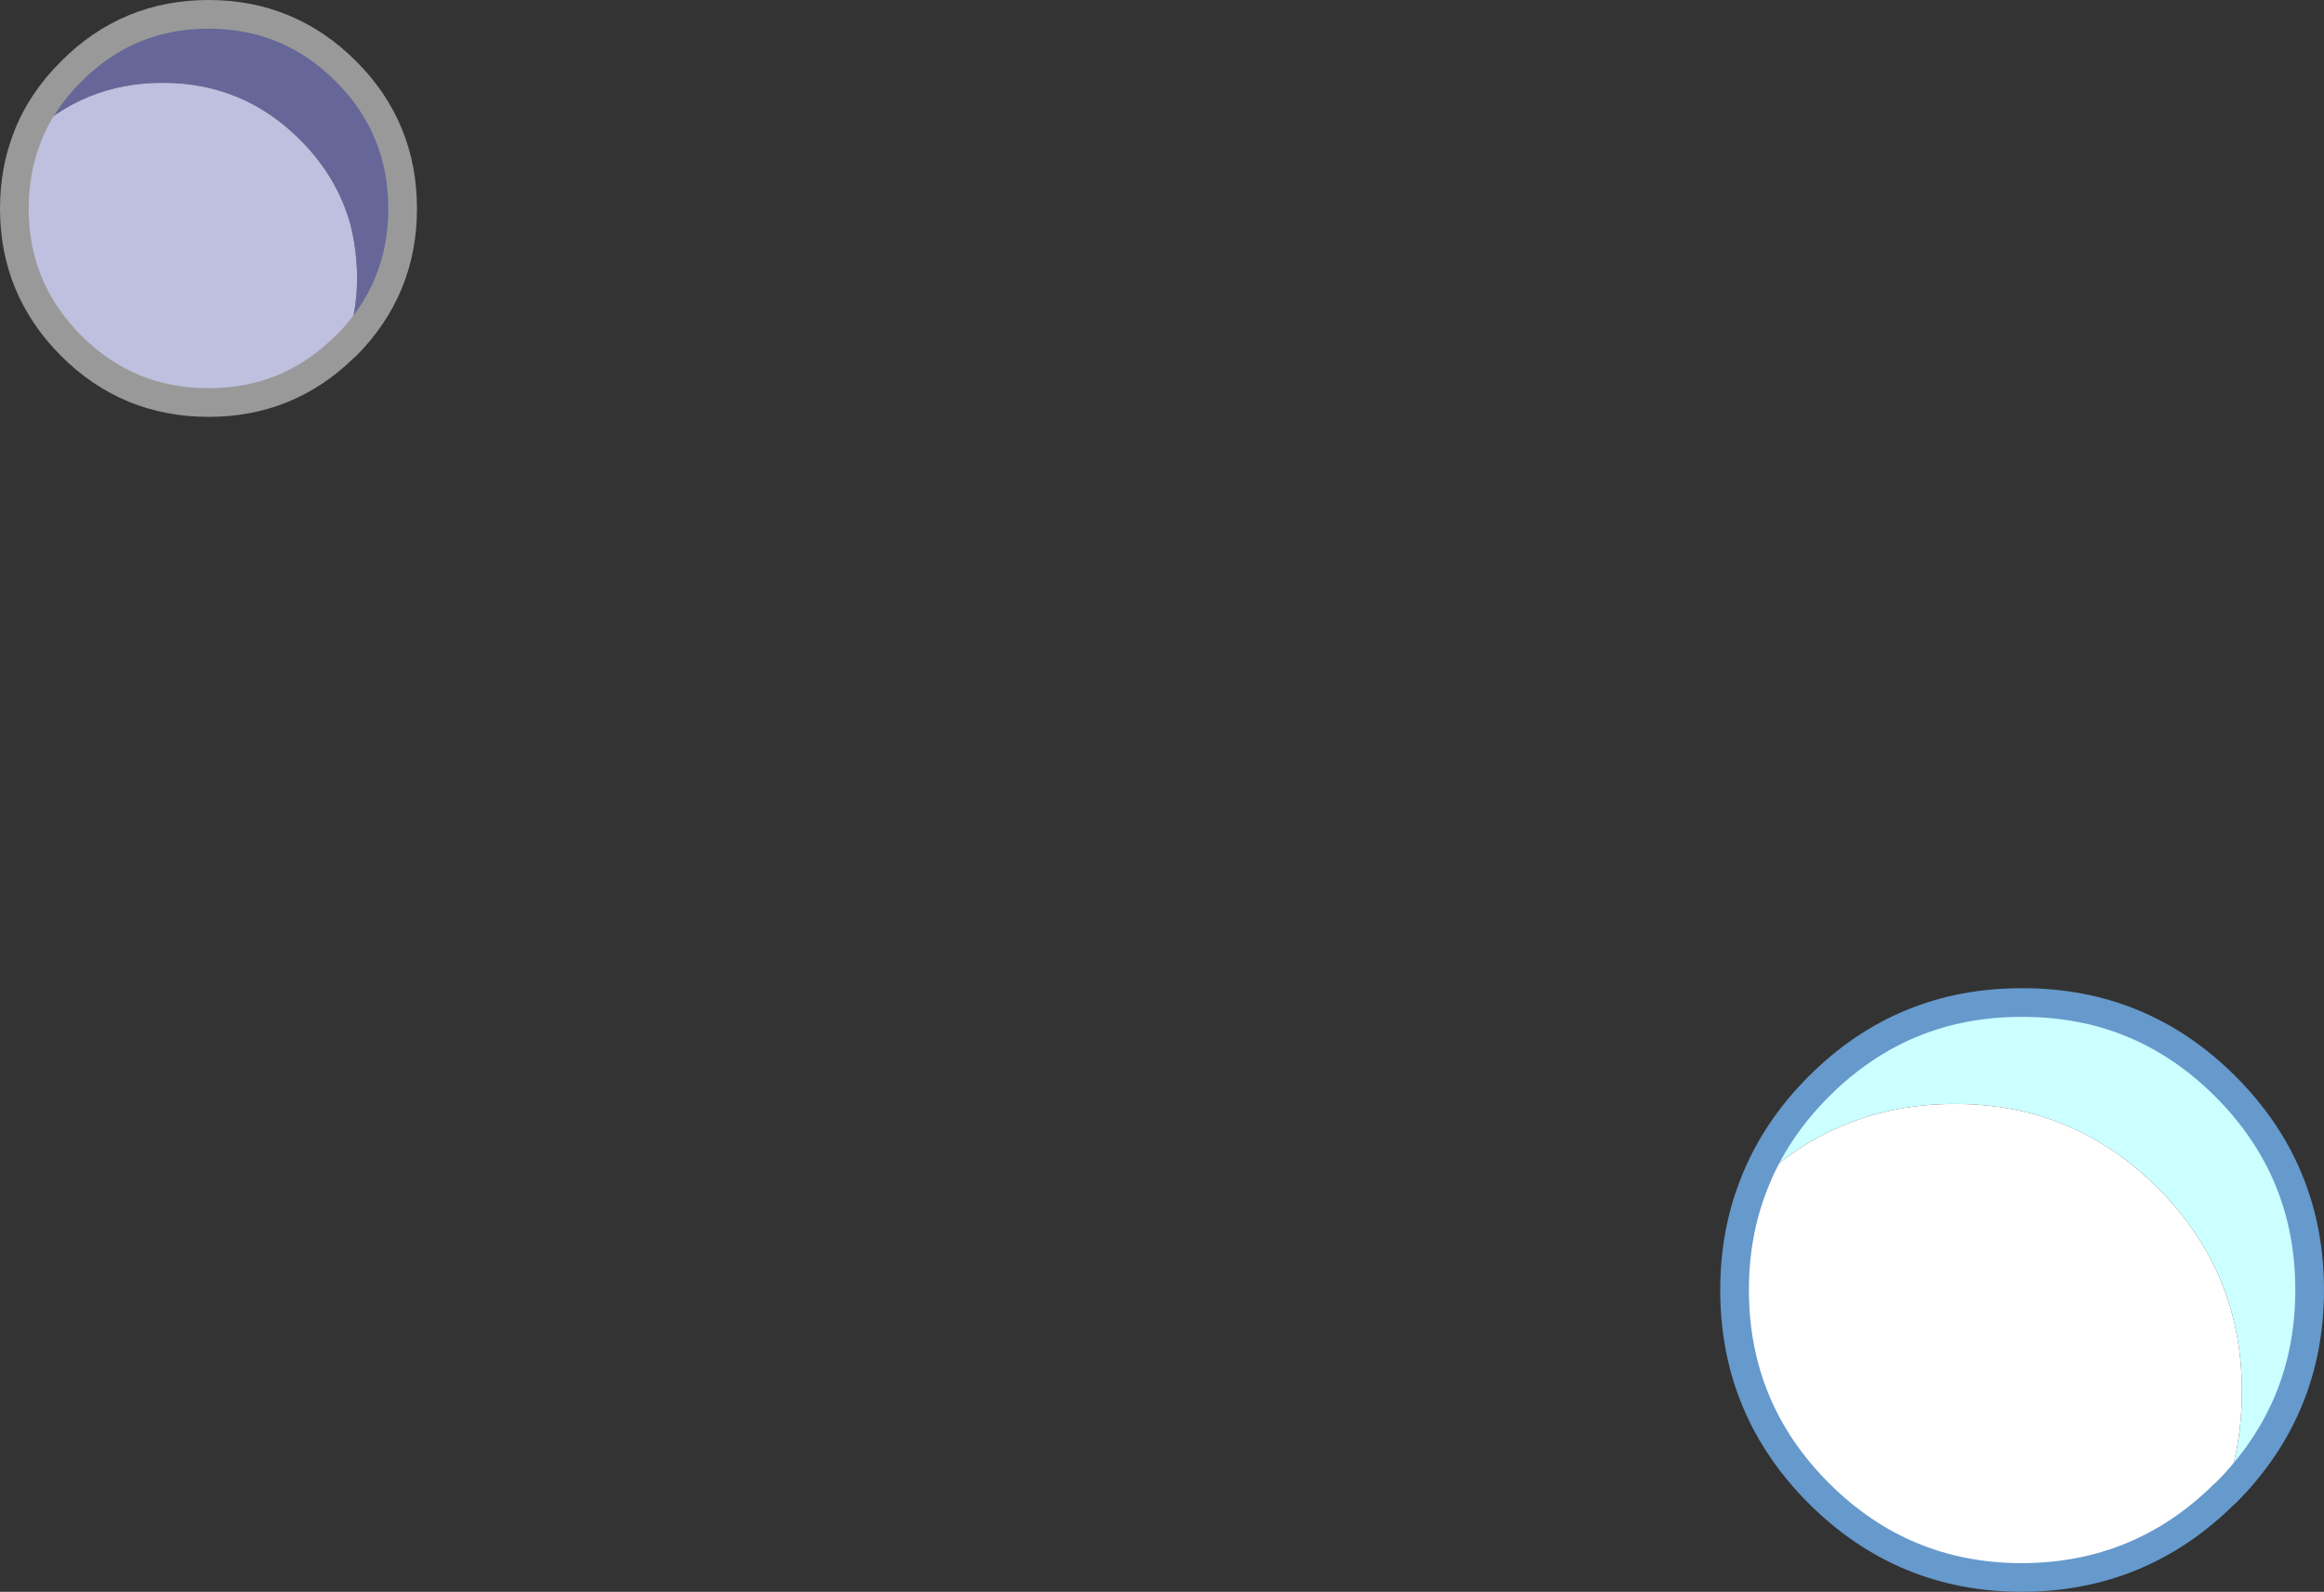 <?xml version="1.0" encoding="UTF-8" standalone="no"?>
<svg xmlns:xlink="http://www.w3.org/1999/xlink" height="222.05px" width="324.1px" xmlns="http://www.w3.org/2000/svg">
  <rect width="100%" height="100%" fill="#333333" stroke="none"/>
  <g transform="matrix(1.0, 0.0, 0.0, 1.0, -45.35, -44.35)">
    <path d="M289.85 209.8 Q292.75 202.15 299.0 195.9 310.75 184.15 327.35 184.2 343.95 184.15 355.7 195.9 367.45 207.65 367.45 224.3 367.45 240.9 355.7 252.65 L355.6 252.6 Q358.0 246.0 358.0 238.45 358.0 221.8 346.25 210.05 334.5 198.3 317.9 198.35 301.5 198.35 289.85 209.8" fill="#ccffff" fill-rule="evenodd" stroke="none"/>
    <path d="M355.7 252.65 L355.45 252.85 Q343.8 264.35 327.35 264.4 310.75 264.4 299.0 252.65 287.25 240.9 287.25 224.3 287.25 216.5 289.85 209.8 301.5 198.35 317.9 198.35 334.5 198.3 346.25 210.05 358.0 221.8 358.0 238.45 358.0 246.0 355.6 252.6 L355.7 252.65" fill="#ffffff" fill-rule="evenodd" stroke="none"/>
    <path d="M93.6 92.6 L93.5 92.55 Q95.15 88.1 95.15 83.0 95.1 79.1 94.2 75.6 92.35 69.0 87.2 63.85 79.25 55.9 68.05 55.9 56.95 55.9 49.1 63.65 51.05 58.5 55.3 54.3 63.2 46.35 74.45 46.35 85.65 46.35 93.6 54.3 101.5 62.2 101.5 73.45 101.5 84.65 93.6 92.6" fill="#666699" fill-rule="evenodd" stroke="none"/>
    <path d="M49.1 63.65 Q56.95 55.9 68.05 55.9 79.25 55.9 87.2 63.85 92.35 69.0 94.2 75.6 95.1 79.1 95.15 83.0 95.15 88.1 93.5 92.55 L93.6 92.6 93.4 92.75 Q85.55 100.5 74.45 100.5 63.2 100.5 55.3 92.6 47.35 84.65 47.35 73.45 47.35 68.2 49.1 63.65" fill="#bfc0df" fill-rule="evenodd" stroke="none"/>
    <path d="M289.85 209.8 Q292.75 202.15 299.0 195.9 310.75 184.15 327.35 184.2 343.95 184.15 355.7 195.9 367.45 207.65 367.45 224.3 367.45 240.9 355.7 252.65 L355.45 252.85 Q343.8 264.35 327.35 264.4 310.75 264.4 299.0 252.65 287.25 240.9 287.25 224.3 287.25 216.5 289.85 209.8" fill="none" stroke="#6699cc" stroke-linecap="round" stroke-linejoin="round" stroke-width="4.0"/>
    <path d="M93.6 92.6 Q101.5 84.65 101.5 73.45 101.5 62.2 93.6 54.3 85.65 46.35 74.45 46.35 63.2 46.35 55.3 54.3 51.05 58.5 49.1 63.65 47.35 68.2 47.35 73.45 47.35 84.65 55.3 92.6 63.2 100.5 74.45 100.5 85.55 100.5 93.4 92.75 L93.6 92.6" fill="none" stroke="#999999" stroke-linecap="round" stroke-linejoin="round" stroke-width="4.0"/>
  </g>
</svg>
